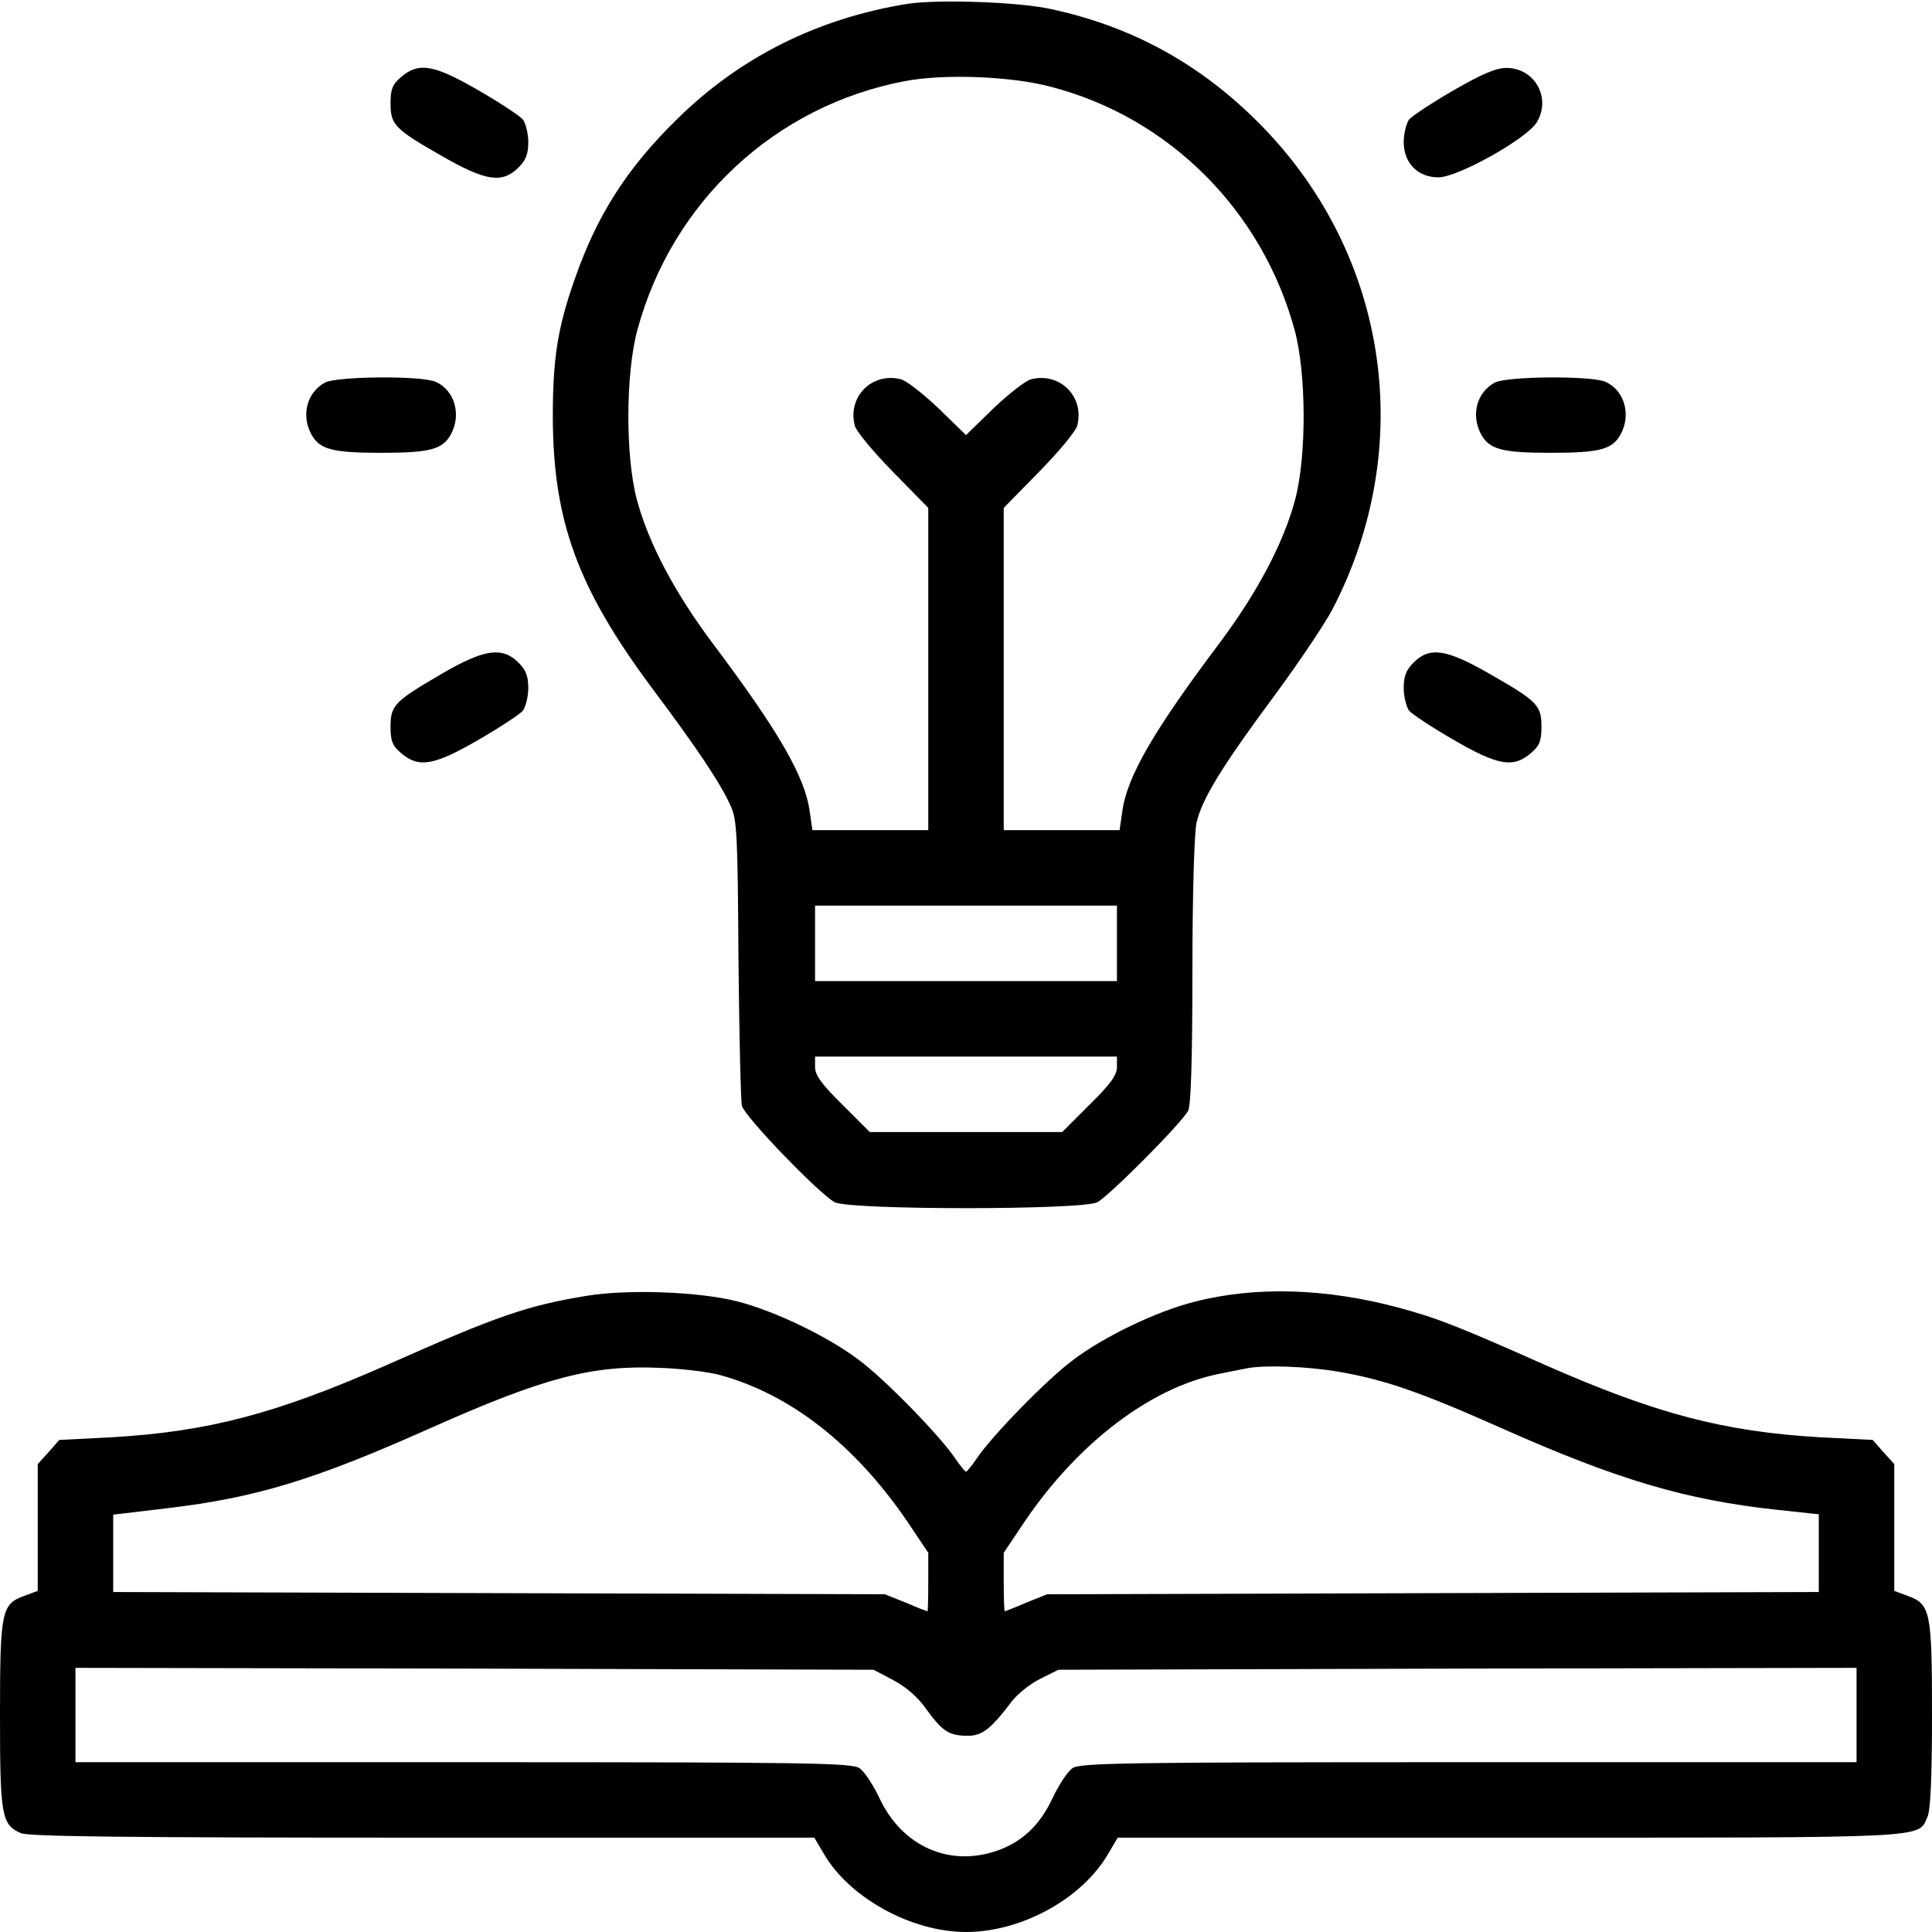 <?xml version="1.0" standalone="no"?>
<!DOCTYPE svg PUBLIC "-//W3C//DTD SVG 20010904//EN"
 "http://www.w3.org/TR/2001/REC-SVG-20010904/DTD/svg10.dtd">
<svg version="1.0" xmlns="http://www.w3.org/2000/svg"
 width="512pt" height="512pt" viewBox="0 0 512 512"
 preserveAspectRatio="xMidYMid meet">

<g transform="translate(0,512) scale(0.1,-0.1)"
fill="#000000" stroke="none">
<path d="M2406 5110 c-237 -38 -443 -140 -611 -305 -133 -130 -213 -255 -272
-425 -45 -128 -58 -209 -58 -365 1 -277 66 -454 264 -720 117 -156 180 -250
207 -310 17 -36 19 -75 21 -405 2 -201 6 -376 9 -390 6 -28 205 -234 246 -256
40 -21 657 -21 696 0 32 17 225 211 241 243 7 15 11 135 11 370 0 201 5 367
11 393 14 62 68 150 206 336 65 88 134 191 154 229 223 429 150 935 -186 1280
-158 162 -341 264 -560 311 -85 19 -298 26 -379 14z m379 -220 c313 -81 560
-328 646 -645 31 -114 32 -335 1 -450 -31 -115 -99 -243 -197 -375 -179 -238
-249 -359 -261 -452 l-7 -48 -153 0 -154 0 0 427 0 427 94 96 c52 53 98 108
101 123 19 76 -46 141 -122 122 -14 -3 -59 -38 -100 -77 l-73 -71 -73 71 c-41
39 -86 74 -100 77 -76 19 -141 -46 -122 -122 3 -15 49 -70 101 -123 l94 -96 0
-427 0 -427 -154 0 -153 0 -7 48 c-12 93 -82 214 -261 452 -98 132 -166 260
-197 375 -31 115 -30 336 1 450 92 341 366 595 709 660 104 20 282 13 387 -15z
m175 -2270 l0 -100 -400 0 -400 0 0 100 0 100 400 0 400 0 0 -100z m0 -328 c0
-21 -17 -45 -73 -100 l-72 -72 -255 0 -255 0 -72 72 c-56 55 -73 79 -73 100
l0 28 400 0 400 0 0 -28z"/>
<path d="M1063 4916 c-23 -20 -28 -32 -28 -70 0 -57 11 -68 137 -140 115 -66
159 -73 202 -30 20 20 26 36 26 68 0 22 -7 49 -14 59 -7 9 -60 44 -117 77
-119 69 -159 76 -206 36z"/>
<path d="M3851 4880 c-57 -33 -110 -68 -117 -77 -7 -10 -14 -37 -14 -59 0 -56
37 -94 92 -94 51 0 232 101 260 145 40 64 -4 145 -80 145 -27 0 -65 -16 -141
-60z"/>
<path d="M861 4106 c-47 -26 -63 -84 -37 -135 22 -42 55 -51 186 -51 131 0
164 9 186 51 27 52 8 115 -41 137 -37 17 -263 15 -294 -2z"/>
<path d="M3961 4106 c-47 -26 -63 -84 -37 -135 22 -42 55 -51 186 -51 131 0
164 9 186 51 27 52 8 115 -41 137 -37 17 -263 15 -294 -2z"/>
<path d="M1170 3334 c-125 -73 -135 -83 -135 -140 0 -38 5 -50 28 -70 47 -40
87 -33 206 36 57 33 110 68 117 77 7 10 14 37 14 59 0 32 -6 48 -26 68 -43 43
-91 36 -204 -30z"/>
<path d="M3746 3364 c-20 -20 -26 -36 -26 -68 0 -22 7 -49 14 -59 7 -9 60 -44
117 -77 119 -69 159 -76 206 -36 23 20 28 32 28 70 0 57 -11 68 -137 140 -115
66 -159 73 -202 30z"/>
<path d="M1555 1686 c-158 -26 -237 -53 -529 -183 -295 -130 -474 -177 -731
-192 l-138 -7 -28 -32 -29 -32 0 -168 0 -168 -35 -13 c-61 -22 -65 -39 -65
-316 0 -267 4 -290 55 -313 20 -9 281 -12 1065 -12 l1038 0 26 -44 c68 -116
232 -206 376 -206 147 0 307 88 376 206 l26 44 1039 0 c1130 0 1081 -2 1107
55 8 18 12 102 12 271 0 275 -4 293 -65 315 l-35 13 0 168 0 168 -29 32 -28
32 -138 7 c-257 15 -436 62 -731 192 -236 105 -286 124 -389 152 -191 51 -378
57 -540 15 -100 -25 -241 -93 -321 -154 -68 -50 -215 -201 -254 -259 -14 -20
-27 -37 -30 -37 -3 0 -16 17 -30 37 -39 58 -186 209 -254 259 -80 61 -221 129
-321 155 -102 26 -290 33 -400 15z m353 -210 c187 -51 358 -185 497 -389 l55
-82 0 -77 c0 -43 -1 -78 -2 -78 -2 0 -28 10 -58 23 l-55 22 -1022 3 -1023 3 0
102 0 103 143 17 c236 28 390 75 697 212 303 135 429 168 610 160 58 -2 129
-11 158 -19z m1638 9 c123 -21 218 -54 436 -151 306 -136 486 -189 726 -215
l112 -12 0 -103 0 -103 -1022 -3 -1023 -3 -55 -22 c-30 -13 -56 -23 -57 -23
-2 0 -3 35 -3 78 l0 77 57 85 c141 207 333 353 513 389 30 6 64 13 75 15 47 9
159 5 241 -9z m-1178 -818 c34 -18 65 -45 88 -78 42 -58 60 -69 109 -69 38 0
61 18 117 92 15 19 48 46 75 59 l48 24 1058 3 1057 2 0 -125 0 -125 -1028 0
c-922 0 -1030 -2 -1050 -16 -13 -9 -36 -44 -53 -80 -34 -72 -81 -116 -148
-139 -126 -43 -250 12 -310 139 -17 36 -40 71 -53 80 -20 14 -128 16 -1050 16
l-1028 0 0 125 0 125 1058 -2 1057 -3 53 -28z"/>
</g>
</svg>
